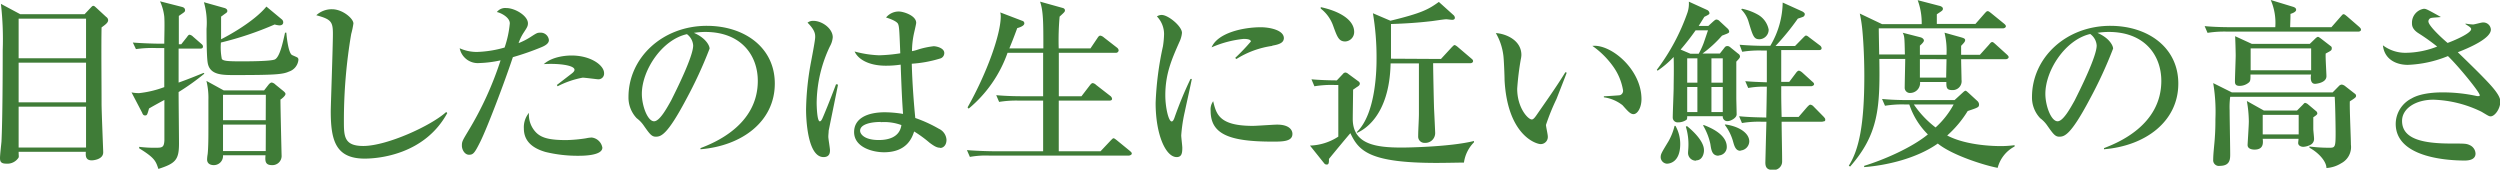 <svg data-name="layer 1" xmlns="http://www.w3.org/2000/svg" viewBox="0 0 441.34 29.95"><path d="M14.93 2.51l1-1.06c.25-.26.38-.42.54-.42s.26.1.58.39L18.76 3a.7.7 0 0 1 .33.55c0 .45-.45.77-1.16 1.29-.07 3.64 0 9.54 0 13.48 0 1.35.29 8.19.29 8.57 0 1.36-2 1.42-2 1.42-1.16 0-1.1-.84-1.07-1.51H3.29c0 .67.06.77 0 1a2.35 2.35 0 0 1-2.19 1.09c-1 0-1.1-.45-1.1-1S.23 25.37.26 25c.19-3.85.22-12.2.22-16.13A55.06 55.06 0 0 0 .16.68l3.42 1.83zm-11.64.78v7h11.9v-7zm0 7.77v7h11.9v-7zm0 7.77v7.22h11.9v-7.22zm28.24-2.58c0 1.45.07 7.83.07 9.12 0 2.87-.65 3.49-3.64 4.45-.46-1.38-.62-1.93-3.39-3.64v-.26a20.92 20.92 0 0 0 3.1.16c1 0 1.29-.13 1.35-1.29v-7.15c-2 1.09-2.16 1.19-2.71 1.51-.32 1.13-.35 1.23-.71 1.23s-.45-.36-.51-.49l-1.87-3.58a6.36 6.36 0 0 0 1.35.13A18.43 18.43 0 0 0 29 15.38v-6.9h-1.5a19.81 19.81 0 0 0-3.5.19l-.55-1.16c2 .16 4.26.2 4.61.2H29c0-1.36.09-3.45 0-4.78a8.93 8.93 0 0 0-.75-2.7l3.91 1c.35.1.51.29.51.58s-.13.33-1.1 1v5H32l1-1.26c.22-.32.32-.42.48-.42a1.18 1.18 0 0 1 .61.35l1.45 1.26c.23.19.29.32.29.48 0 .33-.29.36-.48.36h-3.82v6c2.07-.74 3.2-1.23 4.42-1.71l.13.13a41.16 41.16 0 0 1-4.55 3.25zM51 12.64c-1.1.51-2.65.61-9.58.61-2.26 0-4.45 0-4.77-2.26-.19-1.25-.19-5.32-.19-5.9A13.15 13.15 0 0 0 36 .39l3.55 1c.35.09.58.25.58.54 0 .1 0 .23-.29.42-.52.36-.52.39-.81.58v4c1.06-.52 5.77-3.06 8-5.77l2.71 2.25a.69.69 0 0 1 .26.52c0 .42-.32.55-.68.55a3.7 3.7 0 0 1-.83-.16A57.78 57.78 0 0 1 39 7.51a10.58 10.58 0 0 0 .16 2.9c.26.36 1.1.42 3.39.42 1 0 5.38 0 6-.35.81-.45 1.32-2.65 1.77-4.71h.23c0 .13.29 3.55 1 3.94.16.09.9.38 1 .48a.51.51 0 0 1 .13.39A2.43 2.43 0 0 1 51 12.64zm-1.49 5c0 1.55.2 9.64.2 9.74A1.62 1.62 0 0 1 48 29.15c-1.26 0-1.19-.84-1.13-1.74h-7.5a1.62 1.62 0 0 1-1.64 1.74c-.13 0-1.17 0-1.17-1a6.13 6.13 0 0 1 .1-.94c.13-1.22.13-3.25.13-4.54v-5a12.5 12.5 0 0 0-.35-3.39l3.06 1.68h7.12l.78-1c.13-.16.35-.39.58-.39a1.24 1.24 0 0 1 .64.36L49.94 16c.23.19.46.39.46.58 0 .35-.71.89-.91 1.02zm-2.58-.9h-7.56v4.48h7.54zm0 5.26h-7.56v4.67h7.54zm17.46 6c-5.16 0-6-3.25-6-8.38 0-.93.38-11.48.38-13.64s-.32-2.58-2.93-3.29a4 4 0 0 1 2.77-1.06c1.87 0 3.78 1.64 3.78 2.51A14.2 14.2 0 0 1 62 6a91.15 91.15 0 0 0-1.29 15.29c0 2.74 0 4.48 3.42 4.48 4.16 0 12-3.58 14.64-6l.19.19C75 27.24 66.94 28 64.39 28zM95.54 8.35a46.82 46.82 0 0 1-5 1.74C88.9 15 86 22.57 84.8 25c-1 2-1.25 2.32-2 2.32s-1.26-.87-1.26-1.61.1-.87 1.16-2.65a58.94 58.94 0 0 0 5.67-12.41 19.72 19.72 0 0 1-3.74.48 3.26 3.26 0 0 1-3.48-2.61 7.35 7.35 0 0 0 3.06.65 19.63 19.63 0 0 0 4.87-.78A18.17 18.17 0 0 0 90 4.13c0-1.16-1.8-1.94-2.29-2a1.87 1.87 0 0 1 1.65-.71c1.58 0 3.84 1.38 3.84 2.7 0 .49-.17.75-.71 1.58a8.06 8.06 0 0 0-.94 1.91 11.75 11.75 0 0 0 2.1-1.07c1.09-.71 1.22-.77 1.67-.77a1.45 1.45 0 0 1 1.58 1.32c0 .68-.9 1.07-1.36 1.26zm6.51 19.15a24 24 0 0 1-5.74-.67c-2.93-.84-3.83-2.42-3.83-4.16a4 4 0 0 1 .9-2.75 4.49 4.49 0 0 0 1.13 3.33c1 1.13 2.55 1.48 5.48 1.48a25.58 25.58 0 0 0 3.48-.32 5.62 5.62 0 0 1 1-.13 2.16 2.16 0 0 1 1.87 1.8c-.03 1.42-3.45 1.42-4.29 1.42zm3.58-13.5c-.22 0-2.35-.29-2.77-.29a16.1 16.1 0 0 0-4.42 1.52l-.13-.23 2.69-2.07c.32-.26.42-.45.42-.61 0-.84-3-1.16-5.42-1 1.71-1.52 4.55-1.52 4.9-1.52 3.42 0 5.74 1.74 5.74 3.1a1 1 0 0 1-1.01 1.1zm18.03 12.15c2.35-.9 10.12-4 10.12-11.87 0-4.48-2.9-8.64-9.28-8.64a12.78 12.78 0 0 0-2 .16c2.16.94 2.77 2.29 2.77 2.78a76 76 0 0 1-4.16 9c-3.35 6.32-4.45 6.55-5.35 6.55-.71 0-1.07-.48-2.07-1.9a5.44 5.44 0 0 0-1.29-1.36 5.3 5.3 0 0 1-1.45-3.74c0-6.93 6-12.57 13.83-12.57 6.61 0 12 3.8 12 10.19 0 6.7-5.8 11-13.12 11.6zm-10.35-9.58c0 2.07 1 4.84 2.16 4.84 1 0 2.29-2.39 3-3.65 1-2 3.9-7.8 3.9-9.73a2.72 2.72 0 0 0-1.1-2c-4.41.97-7.96 6.38-7.96 10.54zm32.98 6.51c0 .33-.06.71-.06 1.07s.29 2 .29 2.35 0 1.23-1.13 1.23c-2.87 0-3.09-6.87-3.09-8.42a48.72 48.72 0 0 1 .87-8.35c.38-2 .74-3.93.74-4.42s0-1.19-1.35-2.54a1.59 1.59 0 0 1 1-.32c1.61 0 3.45 1.38 3.45 2.9a3.85 3.85 0 0 1-.49 1.58 23.68 23.68 0 0 0-2.35 10c0 .42.06 3.26.55 3.26.13 0 .26-.07.48-.55s1.32-3.13 2.39-6l.35.07c0 .06-1.65 8.11-1.65 8.14zm19.67 3c-.48 0-.9-.17-1.84-.87a21.26 21.26 0 0 0-2.74-2c-.32.93-1.16 3.67-5.32 3.67-2 0-5.28-.87-5.28-3.57 0-2.33 2.19-3.49 5.45-3.49a20.39 20.39 0 0 1 3.19.29c-.16-2.22-.26-4.22-.42-8.7a17.19 17.19 0 0 1-2.61.19c-3.1 0-4.94-1.19-5.52-2.51a18.84 18.84 0 0 0 4.32.67 27.88 27.88 0 0 0 3.74-.35c-.16-4.19-.19-4.68-.38-5.16s-1.39-.94-2.13-1.16a2.9 2.9 0 0 1 2.26-1.06c.77 0 3.06.7 3.06 2 0 .23-.36 1.71-.42 2a15.05 15.05 0 0 0-.32 3 7 7 0 0 0 1.09-.29 14.51 14.51 0 0 1 2.74-.58c.49 0 1.87.32 1.87 1.19a1 1 0 0 1-.8 1 21.82 21.82 0 0 1-4.94.9c.1 3.81.42 7.55.62 9.58a23.92 23.92 0 0 1 4.16 1.9 2.3 2.3 0 0 1 1.35 1.94c0 1.09-.68 1.45-1.09 1.45zm-10.48-4.55c-1.77 0-3.64.42-3.64 1.55 0 .58.74 1.64 3.29 1.64 1.45 0 3.67-.35 4-2.64a8.75 8.75 0 0 0-3.65-.51zm43.76 5.94H174.7a15.58 15.58 0 0 0-3.48.23l-.52-1.2c2 .16 4.23.2 4.58.2h8.87v-8.94h-4.29a18.58 18.58 0 0 0-3.48.23l-.51-1.19c2 .19 4.22.19 4.57.19h3.71V9.32h-6.28a22.53 22.53 0 0 1-6.87 9.86l-.19-.22c3.41-6.06 5.86-12.87 5.86-16.09a2.83 2.83 0 0 0-.09-.68l3.9 1.49a.45.45 0 0 1 .35.45c0 .51-1.13.8-1.25.83-.65 1.78-1 2.62-1.39 3.58h6c0-4.57 0-6.54-.58-8.25l3.94 1.1c.29.06.45.22.45.45s-.1.32-.94 1.09a47.31 47.31 0 0 0-.16 5.61h5.61l1.26-1.87c.1-.16.26-.38.48-.38a1.27 1.27 0 0 1 .62.32l2.28 1.77a.74.74 0 0 1 .33.49.46.46 0 0 1-.49.45h-10.07v7.67h4l1.48-1.93c.16-.2.32-.39.51-.39a1.09 1.09 0 0 1 .59.32l2.5 1.94a.75.75 0 0 1 .32.51c0 .29-.29.32-.48.32h-8.93v8.94h7.38l1.8-1.91c.26-.25.36-.38.49-.38s.29.13.58.35l2.29 1.87c.22.2.35.29.35.49s-.34.35-.56.35zm9.93-7.8a27.35 27.35 0 0 0-.64 4.22c0 .36.19 1.87.19 2.19 0 1-.13 1.65-1 1.65-1.9 0-3.71-3.9-3.71-9.55a55.55 55.55 0 0 1 1.29-10 15.59 15.59 0 0 0 .2-2.18 4.51 4.51 0 0 0-1.26-3.1 1.49 1.49 0 0 1 .84-.26c1.16 0 3.58 2 3.58 3.16a4.68 4.68 0 0 1-.46 1.62c-1.35 3.06-2.48 5.61-2.48 9.41 0 2.06.55 4.61 1.13 4.61.23 0 .39-.39.48-.64a66.49 66.49 0 0 1 2.84-6.87h.23c-.16.9-1.07 4.93-1.23 5.74zM224.62 25c-7.77 0-10.9-1.39-10.9-5.45a2.46 2.46 0 0 1 .45-1.68c.55 2.29 1.06 4.35 7 4.35.68 0 3.67-.22 4.29-.22 2.29 0 2.7 1.09 2.7 1.61.03 1.39-1.74 1.39-3.54 1.39zm0-16.9a16 16 0 0 0-6.35 2.32l-.22-.19a36.77 36.77 0 0 0 2.77-2.9c0-.46-1-.46-1.29-.46a18.76 18.76 0 0 0-5.64 1.49c1.09-2.58 5.61-3.55 8.7-3.55 1.42 0 4.06.45 4.06 1.94-.04.63-.45 1.05-2.07 1.31zm10.9 6.9a18.43 18.43 0 0 0-3.48.23l-.52-1.23c1.26.12 3.16.19 4.48.19l1.07-1.13a.62.62 0 0 1 .45-.26.91.91 0 0 1 .48.23l1.84 1.35a.5.5 0 0 1 .22.36c0 .29-.22.45-.54.64l-.65.45c0 .81-.06 4.42-.06 5.16 0 4.52 4.12 5.06 8.73 5.06.13 0 8.23-.06 12.67-1.16v.23a6.32 6.32 0 0 0-1.77 3.58c-.77 0-3.19.06-4.83.06-11.9 0-13.74-2.13-15.22-5.25-.78.9-2.52 3-3.78 4.54 0 .58 0 1-.38 1s-.45-.23-.65-.45l-2.32-2.9a9.7 9.7 0 0 0 5-1.58V15zm-2.36-13.74c3.29.71 5.9 2.22 5.9 4.38a1.66 1.66 0 0 1-1.58 1.68c-1.12 0-1.41-.78-2.12-2.74a6.6 6.6 0 0 0-2.2-3.06zm21.22 9.15l1.9-2.06c.36-.35.39-.39.52-.39s.48.26.58.36l2.35 2c.19.16.32.26.32.48s-.25.36-.48.36H253c0 1.16.13 7.48.17 8.19s.19 4 .19 4.12a1.73 1.73 0 0 1-1.84 1.75 1.1 1.1 0 0 1-1.16-1.17c0-1.12.13-2.9.13-4v-8.86h-5c-.19 9.54-5 11.86-5.9 12.25l-.09-.1c3.51-3.32 3.51-11.6 3.51-13a46.57 46.57 0 0 0-.64-8l3.09 1.32c5.58-1.36 6.71-2 8.55-3.32l2.58 2.32a.7.7 0 0 1 .25.48c0 .23-.19.36-.45.36s-.9-.1-1.06-.1c-.42 0-2.39.32-2.77.35-2 .23-4 .39-7 .49v6.12zm20.38 7.1a38.31 38.31 0 0 0-1.84 4.54c0 .29.32 1.68.32 2a1.26 1.26 0 0 1-1.24 1.39c-.87 0-5.87-1.61-6.39-11.29 0-.71-.12-3.8-.22-4.41a10.36 10.36 0 0 0-1.32-3.9c1.61.09 4.51 1.16 4.51 3.87a3.87 3.87 0 0 1-.1.74 48.85 48.85 0 0 0-.64 5.22c0 3.35 1.9 5.42 2.58 5.42.29 0 .58-.42.77-.68 1.74-2.52 3.52-5 5.16-7.67l.23.09c-.14.39-.31.84-1.82 4.68zm13.61 2.64c-.55 0-1-.52-1.94-1.58a6.82 6.82 0 0 0-3.29-1.39V17c.2 0 2.71-.16 2.81-.19a.8.8 0 0 0 .58-.84 10 10 0 0 0-1.74-4.22 15.24 15.24 0 0 0-3.68-3.65c3.29-.35 8.67 4.16 8.67 9.39 0 1.51-.7 2.66-1.41 2.66zm18.15-9.25v6.38c0 .45.06 2.48.06 2.9 0 .68-1.12 1.2-1.54 1.2a.8.8 0 0 1-.91-.87h-6.28c0 .25 0 .54-.13.64a2.57 2.57 0 0 1-1.49.45.85.85 0 0 1-.93-.87c0-.84.16-4.51.16-5.25 0-.91.07-3.39 0-5.42a16.8 16.8 0 0 1-2.84 2.42l-.13-.16a36.84 36.84 0 0 0 5.42-10.13 4.94 4.94 0 0 0 .23-1.9l3.25 1.48a.69.69 0 0 1 .39.55c0 .19-.1.26-.9.65l-1 1.61h1.7l.78-.71c.29-.26.48-.42.64-.42a.79.79 0 0 1 .55.26L304.94 5a.9.9 0 0 1 .32.52c0 .29 0 .29-1.26.77a20.82 20.82 0 0 1-3.45 3.16h3.07l.74-.94c.19-.25.29-.38.61-.38s.55.29.81.48l1 .81c.23.16.39.29.39.58s-.59.77-.65.9zm-12.19 18a1.18 1.18 0 0 1-1.16-1.13c0-.58.16-.81 1.36-2.8a10.52 10.52 0 0 0 1.09-2.75h.16a6.46 6.46 0 0 1 .84 3.2c0 3.37-2.06 3.47-2.29 3.47zm5-23.54a41.62 41.62 0 0 1-2.64 3.39l1.74.74h1.45a13.69 13.69 0 0 0 .87-1.87c.26-.74.68-2 .77-2.26zm.1 23A1.36 1.36 0 0 1 298 27c0-.22.06-.83.06-1a10.6 10.6 0 0 0-.45-3.64l.2-.1c.38.29 3 2.42 3 4.23.03.43-.19 1.82-1.38 1.82zm.22-18.06h-1.8v4.29h1.8zm0 5.06h-1.8v4.42h1.8zm3.74 12.13c-1.16 0-1.29-1-1.45-2.07a10.87 10.87 0 0 0-1.29-3.28l.13-.07c.9.36 4.06 1.55 4.06 3.87a1.48 1.48 0 0 1-1.45 1.5zm.74-17.19h-2v4.29h2zm0 5.06h-2v4.42h2zm3.13 11.26c-.87 0-1.09-.84-1.35-1.78a8.83 8.83 0 0 0-1.42-2.8l.09-.07c2.42.33 4.23 1.52 4.23 3a1.66 1.66 0 0 1-1.55 1.6zm14.51-5.13h-7.25c0 1.68.09 5.22.09 7a1.49 1.49 0 0 1-1.67 1.51c-1.13 0-1.29-.64-1.29-1.32 0 0 .16-6.51.19-7.19H311a17.74 17.74 0 0 0-3.48.23l-.51-1.2c2 .2 4 .2 4.8.23.06-2.55.06-2.84.1-5.45h-.39a15 15 0 0 0-2.9.23l-.52-1.2c1.16.1 1.9.13 3.81.2V8.92h-.84a19.07 19.07 0 0 0-3.51.22l-.46-1.24c1.52.13 3.06.19 4.61.19h.81a15.38 15.38 0 0 0 2.19-7.64L318.13 2c.19.09.48.29.48.48a.53.53 0 0 1-.23.45c-.09.07-.8.29-1 .36a43.48 43.48 0 0 1-3.94 4.83h3.45l1.42-1.45c.36-.35.39-.39.52-.39s.26.07.58.33L321.25 8a.72.72 0 0 1 .33.48c0 .36-.33.36-.49.36h-6.64v5.61h1.42l1.19-1.58c.16-.23.36-.39.49-.39s.35.1.61.32l1.74 1.58c.19.16.35.29.35.49s-.32.35-.51.35h-5.29c0 2.26 0 2.58.07 5.42h3l1.54-1.78c.2-.19.36-.38.52-.38a.9.9 0 0 1 .58.32l1.77 1.8c.2.23.29.33.29.49.03.35-.22.35-.45.35zM310.61 6.93c-1 0-1.16-.58-1.9-3a5 5 0 0 0-1.32-2.26l.13-.13a9.68 9.68 0 0 1 2.84 1.06 3.88 3.88 0 0 1 1.87 2.61 1.68 1.68 0 0 1-1.62 1.72zm43.5 3.52h-7.9c0 .58.07 3.12.07 3.64a1.57 1.57 0 0 1-1.68 1.81c-1 0-1-.52-1-1.42h-4.64a1.76 1.76 0 0 1-1.71 1.93.92.92 0 0 1-1-1c0-.77.09-4.28.09-5h-4.57c.13 8.48-.1 13.25-5.16 19l-.23-.16c1.81-2.84 2.74-7.29 2.74-15.84 0-3.73-.22-6.9-.38-8.41a24.57 24.57 0 0 0-.42-2.61l3.93 1.87h7a11.58 11.58 0 0 0-.71-4.23l3.84 1c.06 0 .61.16.61.49s-.1.35-1.07 1v1.71h6.81l1.64-1.87c.16-.16.32-.39.52-.39s.32.13.58.32l2.35 1.91c.13.12.29.25.29.45s-.29.35-.48.35h-21.96c0 .71.07 3.94.07 4.61h4.54c-.06-3.13-.09-3.25-.38-3.83l3.12.8c.29.07.62.29.62.58s-.59.78-.71.9v1.61h4.7a13.67 13.67 0 0 0-.35-3.9l3 .84c.42.13.64.22.64.48s-.22.49-.71 1v1.58h3.32l1.62-1.8c.16-.2.35-.45.54-.45s.39.22.58.38l2 1.81c.13.13.33.29.33.48s-.26.36-.49.36zm-1.45 19.18c-2.16-.39-8-2.19-10.57-4.29-3.74 2.65-9.1 3.87-13 4.16v-.22c3.55-1.1 8.38-3.2 11.25-5.55a13.32 13.32 0 0 1-3.28-5.29h-.78a18.58 18.58 0 0 0-3.51.23l-.52-1.2c2 .2 4.23.2 4.61.2h8.19l1.55-1.42c.13-.1.26-.23.39-.23s.35.23.54.39l1.58 1.45a.89.89 0 0 1 .26.55c0 .52-.09.55-2 1.19a19.18 19.18 0 0 1-3.62 4.32c3.55 1.87 8.81 1.87 9.48 1.87a18.78 18.78 0 0 0 2.42-.16v.23a5.94 5.94 0 0 0-2.99 3.77zm-14.8-11.19a17.27 17.27 0 0 0 3.84 4.06 15.17 15.17 0 0 0 3.19-4.06zm1.07-8v3.26h4.64c0-.45.06-3 .06-3.25zm32.5 15.71c2.35-.9 10.12-4 10.12-11.87 0-4.48-2.9-8.64-9.28-8.64a12.78 12.78 0 0 0-2 .16c2.16.94 2.77 2.29 2.77 2.78a76 76 0 0 1-4.16 9c-3.35 6.32-4.45 6.55-5.35 6.55-.71 0-1.07-.48-2.07-1.9a5.44 5.44 0 0 0-1.29-1.36 5.3 5.3 0 0 1-1.45-3.74c0-6.93 6-12.57 13.83-12.57 6.61 0 12 3.8 12 10.19 0 6.7-5.8 11-13.12 11.6zm-10.35-9.58c0 2.07 1 4.84 2.16 4.84 1 0 2.29-2.39 3-3.65 1-2 3.9-7.8 3.9-9.73A2.72 2.72 0 0 0 369 6c-4.38 1-7.92 6.41-7.92 10.57zm55.26-10.99H393.2a18.93 18.93 0 0 0-3.49.22l-.51-1.19c1.93.19 4.22.19 4.58.19h7.89a10.18 10.18 0 0 0-.8-4.8l4 1.22c.16.07.48.17.48.52s-.64.61-1 .71c0 .55 0 .64-.06 2.35h7.29l1.64-1.87c.32-.35.35-.42.52-.42s.41.23.58.36l2.16 1.87c.16.16.32.29.32.51s-.26.33-.46.33zm-1.51 12.31c-.06 1.23.19 6.55.19 7.65a3.23 3.23 0 0 1-1.71 3.28 5.53 5.53 0 0 1-2.61.84c0-1.13-1.32-2.67-3-3.58v-.22a26.35 26.35 0 0 0 3.62.22c.93 0 1-.22 1-2.64 0-1.19-.07-5.26-.16-6.35h-18.45a14.09 14.09 0 0 0-.1 2.38c0 1.23.1 6.61.1 7.71 0 .9 0 2.1-1.84 2.1a1 1 0 0 1-1.16-1.1c0-1.1.23-2.84.29-3.93.1-1.46.1-2.42.1-3.23a30.41 30.41 0 0 0-.39-6.35l3.29 1.64h17.8l1.1-1.12a.76.76 0 0 1 .51-.26 1.33 1.33 0 0 1 .65.32l1.58 1.23c.22.16.29.25.29.45s-.07.32-1.1.96zm-4.26-8.44c-.06.61.13 3.45.13 4 0 1.22-1.93 1.35-2 1.35-1 0-.74-1.45-.71-1.64h-10.7c0 .87 0 1.13-.26 1.38a2.53 2.53 0 0 1-1.67.62c-.81 0-.81-.49-.81-.81 0-.71.13-3.93.13-4.58s-.07-3-.1-3.38l2.94 1.35h10.25l.93-.9c.1-.1.36-.33.49-.33s.22.07.58.33l1.67 1.29a.4.4 0 0 1 .2.38c0 .39-.1.42-1.07.94zm-2.19 11.25v2.06c0 .29.13 1.42.13 1.65a1.15 1.15 0 0 1-.58 1.13 3.15 3.15 0 0 1-1.29.38c-.51 0-.93-.26-.93-.67 0-.2.06-.52.06-.75h-6.32c.07.68.2 1.91-1.45 1.91-.45 0-1.22-.13-1.22-.81 0-.16.22-3.51.22-4.16a21.17 21.17 0 0 0-.35-3.61l3 1.68h5.86l1-1c.2-.22.32-.35.42-.35a1.11 1.11 0 0 1 .52.26l1.38 1.16a.56.56 0 0 1 .26.45c0 .09 0 .22-.71.67zM408 8.54h-10.68v3.87H408zm-2.2 11.74h-6.35v3.45h6.35zm33.89.26c-.29 0-.42-.1-1.61-.81a20.73 20.73 0 0 0-8.48-2.13c-3.19 0-5.55 1.58-5.55 3.74 0 3.23 3.71 4 8.71 4 2.39 0 2.64 0 3.26.29a1.71 1.71 0 0 1 1 1.48c0 1.16-1.36 1.23-1.9 1.23-2.23 0-12.19-.26-12.19-6.48a5.06 5.06 0 0 1 2.8-4.48c1.81-1.07 4.84-1.07 5.48-1.07a28.31 28.31 0 0 1 6.07.65 1.23 1.23 0 0 0 .32 0c.09 0 .16 0 .16-.16 0-.52-3.74-5.1-5.61-6.9a20.68 20.68 0 0 1-7.09 1.55c-2 0-4.13-.94-4.39-3.45a6.58 6.58 0 0 0 4.06 1.32 15.53 15.53 0 0 0 5.52-1.1A36.38 36.38 0 0 0 427 5.9c-1.2-.74-1.2-1.48-1.2-1.81a2.49 2.49 0 0 1 2.1-2.54c.39 0 .64.13 3 1.45-.23.06-1.36.09-1.65.16a.63.63 0 0 0-.55.61c0 .78 2.42 3 3.39 3.81 1-.36 4.16-1.68 4.16-2.45 0-.29-.58-.58-1-.87v-.1a9.16 9.16 0 0 0 1.32.16c.26 0 1.45-.35 1.71-.35a1.33 1.33 0 0 1 1.45 1.25c0 1.61-4 3.29-5.84 4 1.2 1.16 3.1 3 4.26 4.19 1.64 1.68 3.26 3.36 3.26 4.55-.07 1.38-1.04 2.58-1.72 2.58z" fill="#3f7c37"/></svg>